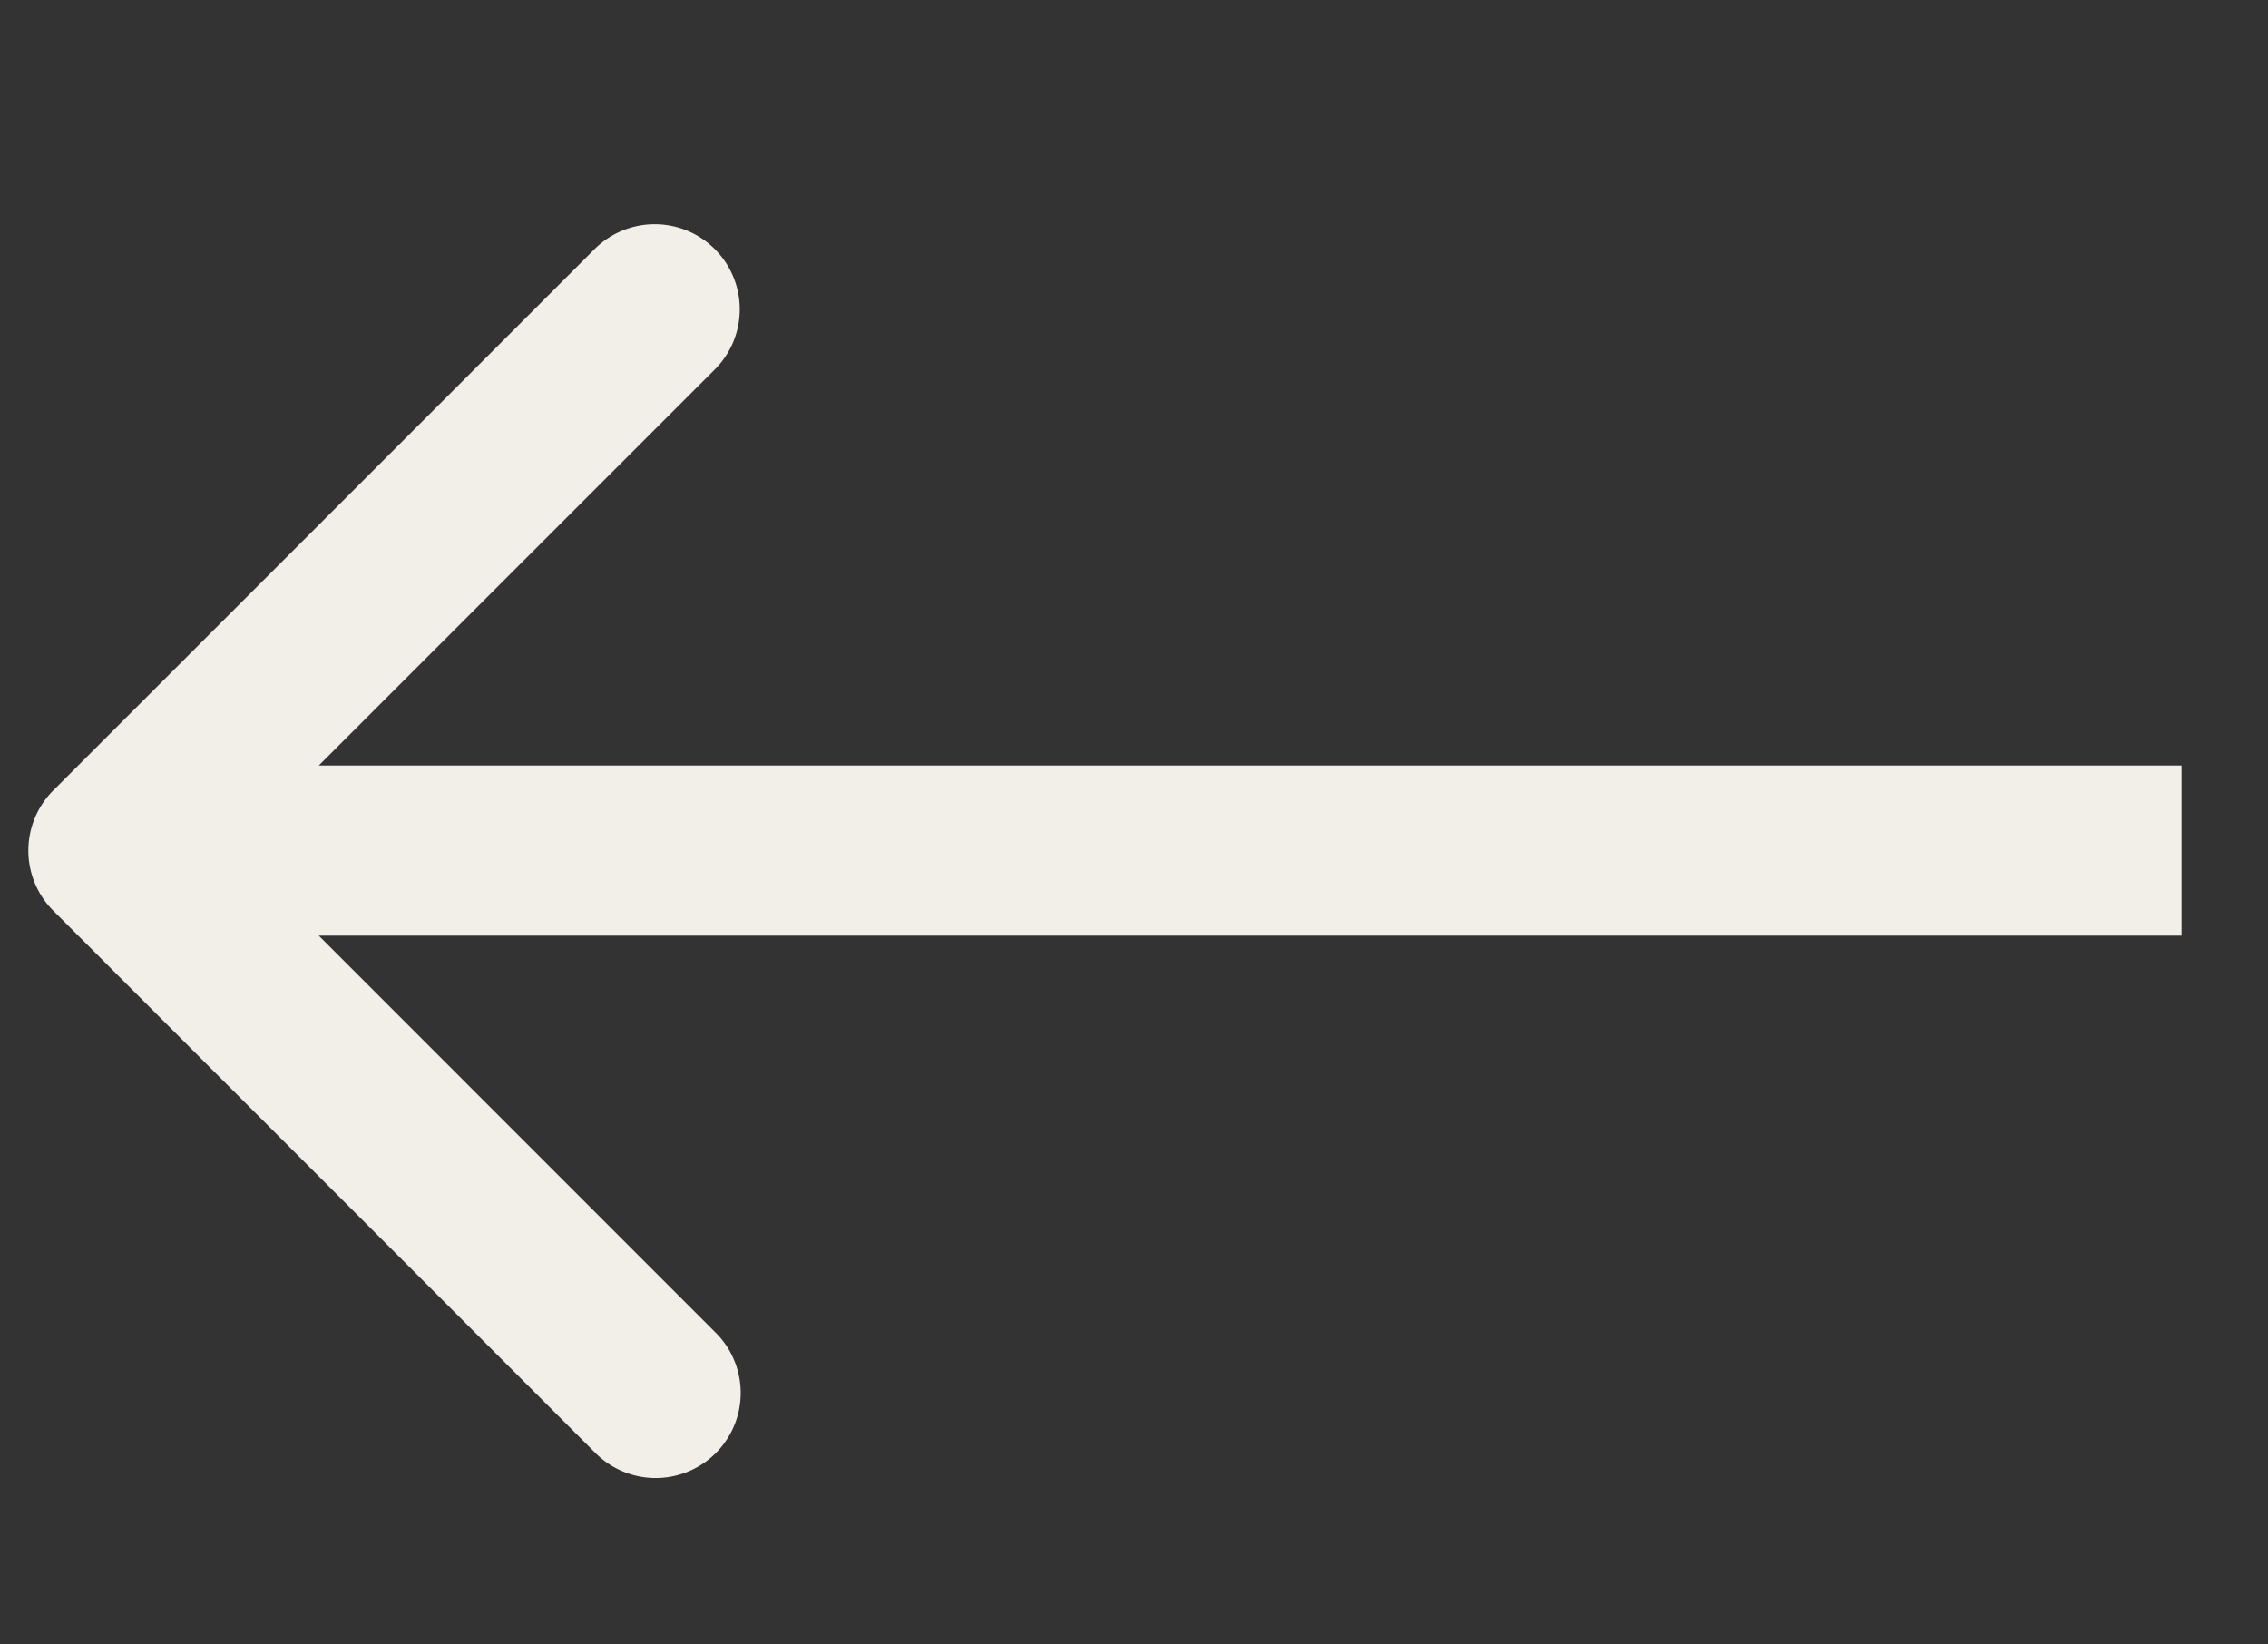 <svg width="40" height="29" fill="none" xmlns="http://www.w3.org/2000/svg"><rect width="100%" height="100%" fill="#333333" stroke="none"/><path d="M.939 13.94a1.5 1.5 0 000 2.12l9.546 9.547a1.5 1.5 0 102.12-2.122L4.122 15l8.485-8.485a1.5 1.5 0 10-2.121-2.122L.939 13.94zm37.536-.44H1.999v3h36.476v-3z" fill="#F2EFE9"/></svg>